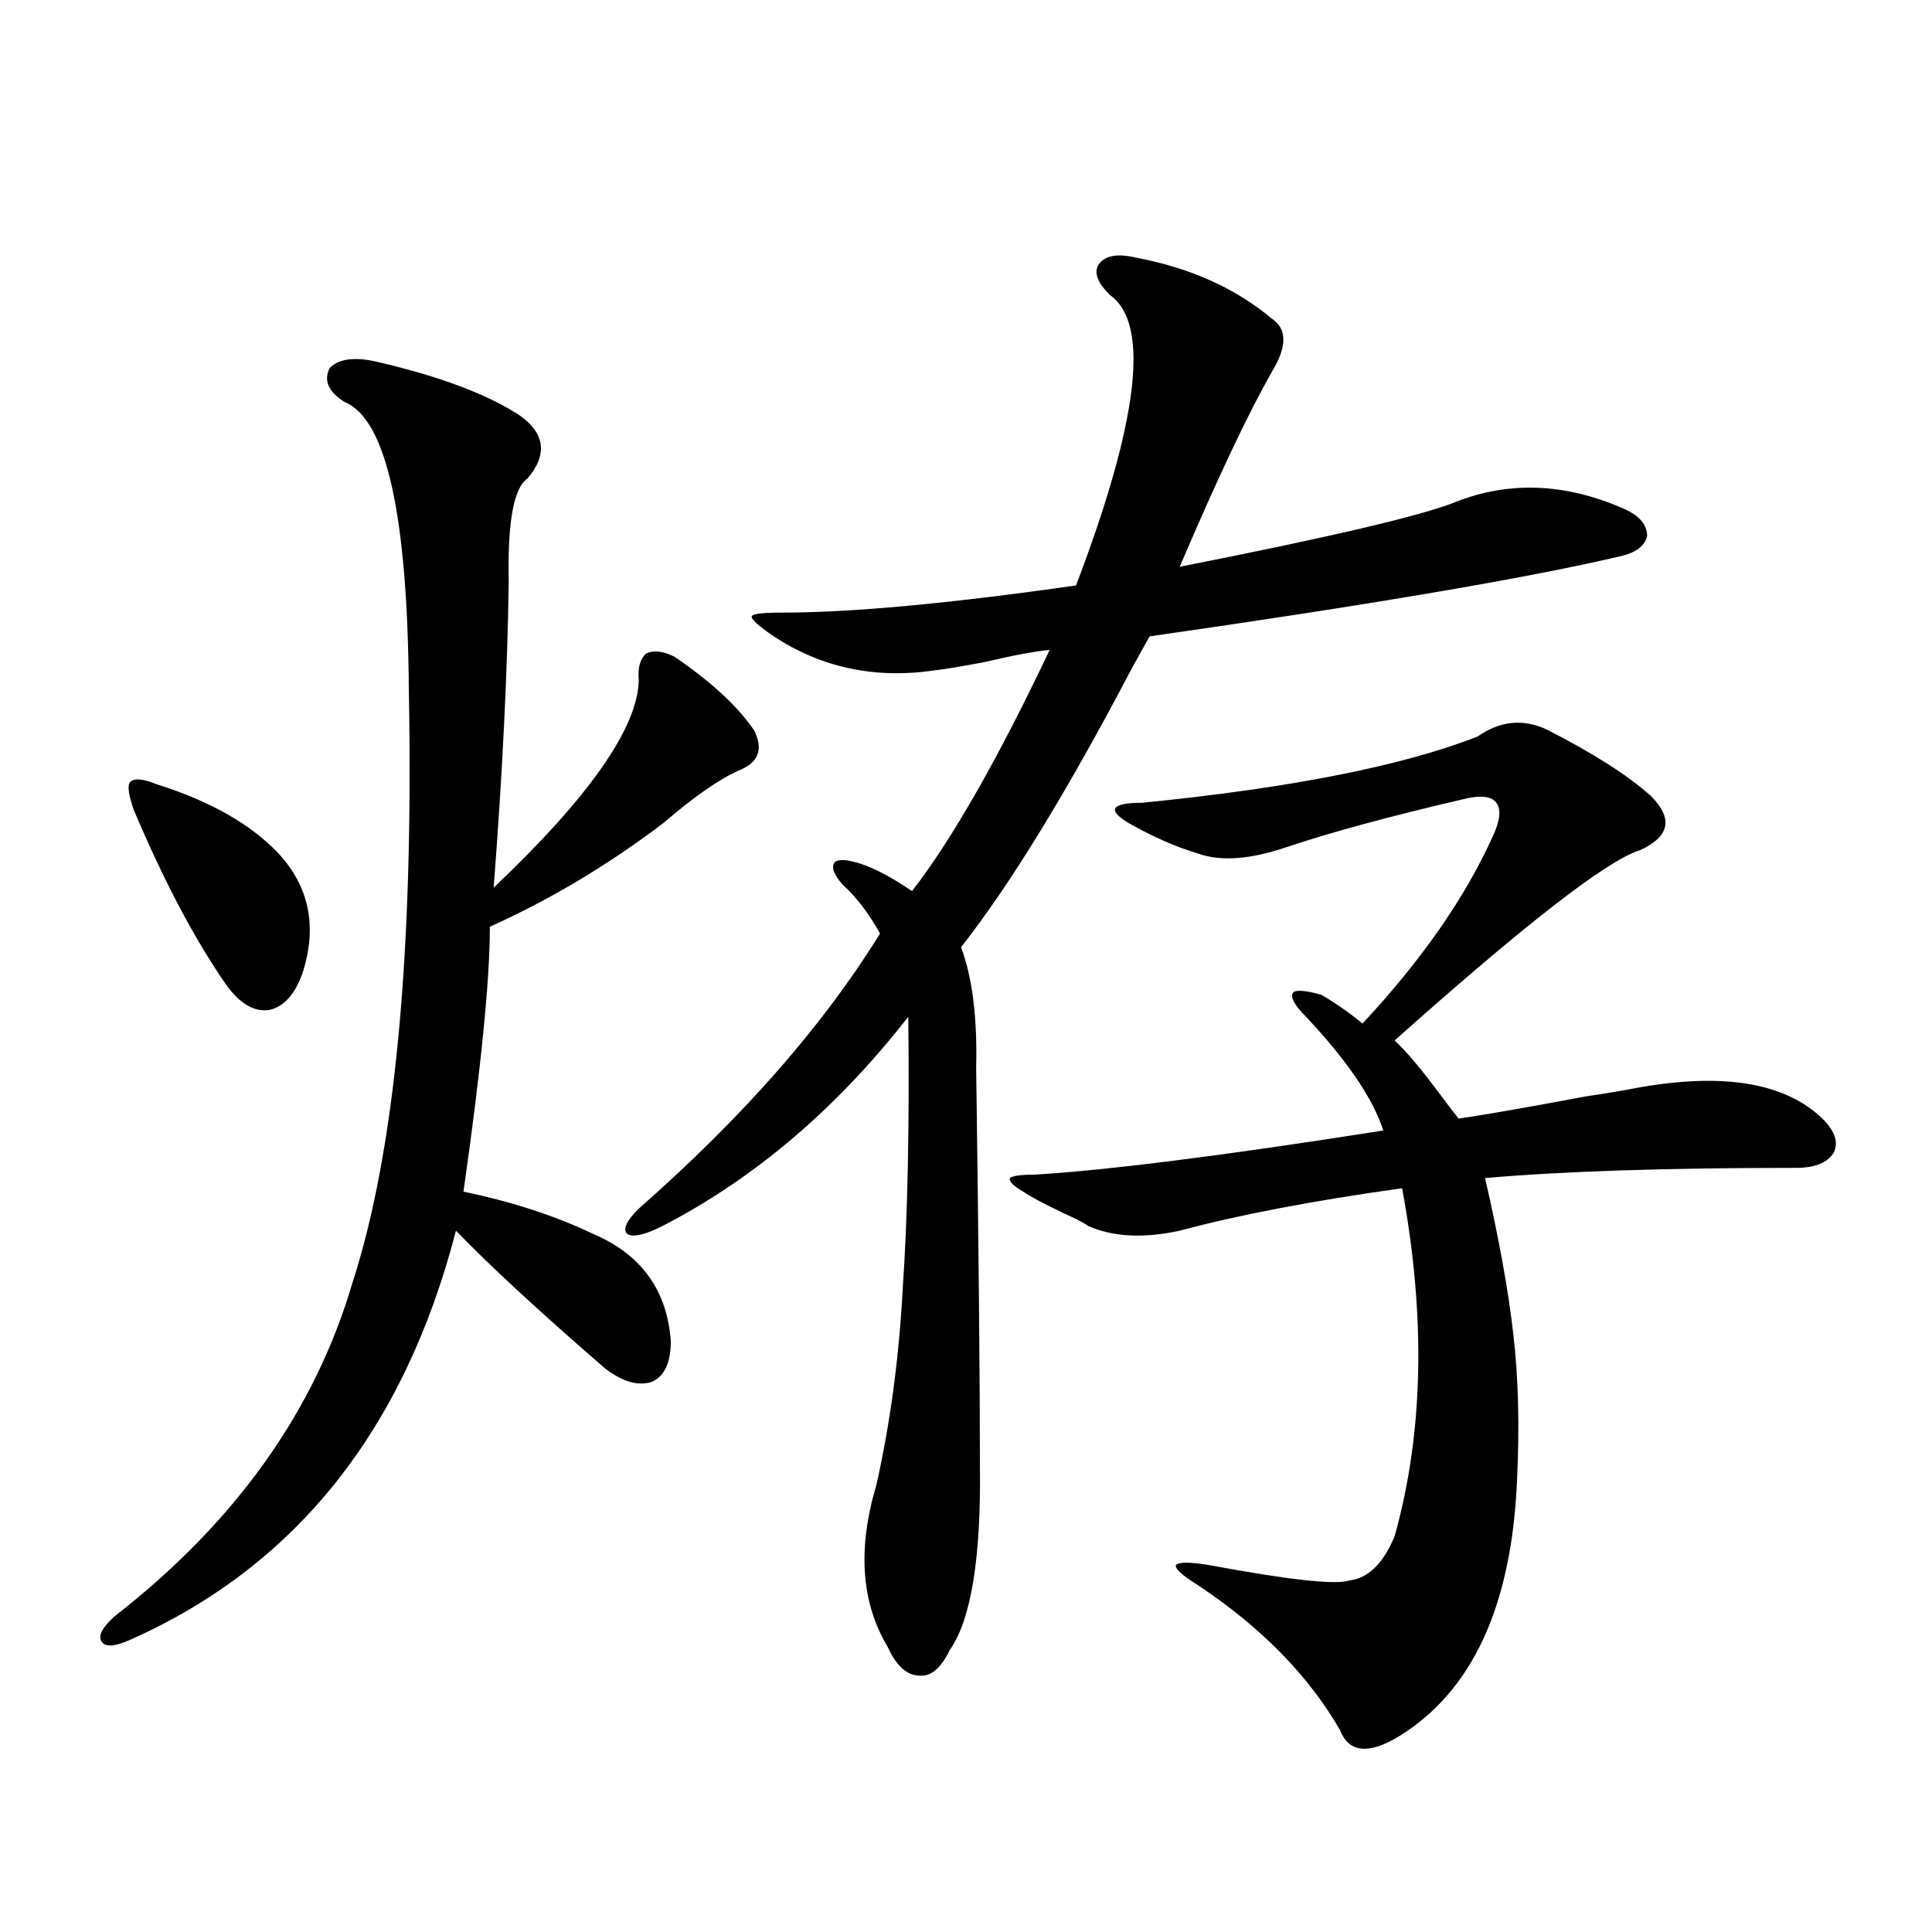 <?xml version="1.0" encoding="utf-8"?>
<!-- Generator: Adobe Illustrator 16.0.0, SVG Export Plug-In . SVG Version: 6.00 Build 0)  -->
<!DOCTYPE svg PUBLIC "-//W3C//DTD SVG 1.1//EN" "http://www.w3.org/Graphics/SVG/1.1/DTD/svg11.dtd">
<svg version="1.1" id="图层_1" xmlns="http://www.w3.org/2000/svg" xmlns:xlink="http://www.w3.org/1999/xlink" x="0px" y="0px"
	 width="1000px" height="1000px" viewBox="0 0 1000 1000" enable-background="new 0 0 1000 1000" xml:space="preserve">
<path d="M194.044,187.008c33.17,7.622,58.2,17.001,75.12,28.125c13.003,9.38,14.299,20.215,3.902,32.52
	c-7.164,4.697-10.411,22.563-9.756,53.613c-0.655,46.884-3.262,99.619-7.805,158.203c49.42-46.87,74.465-82.617,75.12-107.227
	c-0.655-6.441,0.641-11.124,3.902-14.063c3.902-1.758,8.78-1.167,14.634,1.758c18.856,12.895,32.515,25.488,40.975,37.793
	c5.198,9.97,2.592,17.001-7.805,21.094c-10.411,4.697-23.414,13.774-39.023,27.246c-28.627,21.684-58.535,39.551-89.754,53.613
	c0,27.548-4.558,73.251-13.658,137.109c25.365,5.273,47.804,12.607,67.315,21.973c24.71,10.547,38.048,29.004,39.999,55.371
	c0,11.137-3.262,18.169-9.756,21.094c-7.164,2.348-15.289,0-24.39-7.031c-33.825-29.292-59.511-53.023-77.071-71.191
	c-26.676,103.134-82.925,173.735-168.776,211.816c-7.805,3.516-12.683,3.804-14.634,0.879c-1.951-2.939,0.32-7.333,6.829-13.184
	c62.438-48.628,103.412-106.045,122.924-172.266c22.104-67.964,31.859-170.508,29.268-307.617
	c-0.655-90.225-11.707-139.746-33.17-148.535c-8.46-5.273-11.066-11.124-7.805-17.578
	C175.173,185.841,182.978,184.674,194.044,187.008z M80.876,405.856c27.957,8.789,49.1,20.805,63.413,36.035
	c15.609,17.001,19.832,37.216,12.683,60.645c-3.902,11.728-9.756,18.457-17.561,20.215c-7.805,1.181-15.289-3.213-22.438-13.184
	c-16.265-23.428-32.194-53.613-47.804-90.527c-2.606-7.608-3.262-12.305-1.951-14.063C69.169,402.642,73.712,402.931,80.876,405.856
	z M588.181,133.395c27.957,5.273,51.371,15.82,70.242,31.641c7.805,5.273,7.805,14.365,0,27.246
	c-12.362,21.684-28.292,55.371-47.804,101.074c77.392-15.23,124.875-26.367,142.436-33.398c27.957-11.124,57.225-9.956,87.803,3.516
	c7.805,3.516,11.707,8.212,11.707,14.063c-1.311,5.273-6.188,8.789-14.634,10.547c-47.483,11.137-128.457,24.912-242.921,41.309
	c-1.951,3.516-4.878,8.789-8.78,15.82c-33.825,64.462-63.413,112.802-88.778,145.02c5.854,15.82,8.445,36.626,7.805,62.402
	c1.296,93.164,1.951,161.719,1.951,205.664c0.641,48.052-4.558,79.98-15.609,95.801c-4.558,9.366-9.756,13.76-15.609,13.184
	c-6.509,0-12.042-4.985-16.585-14.941c-13.658-22.852-15.609-50.674-5.854-83.496c7.149-31.641,11.707-65.327,13.658-101.074
	c2.592-37.491,3.567-84.663,2.927-141.504c-37.072,47.461-79.357,83.496-126.826,108.105c-9.115,4.697-15.289,6.152-18.536,4.395
	c-2.606-2.334-0.655-6.729,5.854-13.184c53.978-47.461,95.607-94.922,124.875-142.383c-5.854-10.547-12.362-19.034-19.512-25.488
	c-4.558-5.273-5.854-9.077-3.902-11.426c1.951-1.758,6.494-1.456,13.658,0.879c7.149,2.348,15.93,7.031,26.341,14.063
	c20.808-26.944,44.542-68.555,71.218-124.805c-7.164,0.591-18.216,2.637-33.17,6.152c-12.362,2.348-21.143,3.818-26.341,4.395
	c-31.874,4.697-60.486-1.758-85.852-19.336c-6.509-4.683-9.436-7.608-8.78-8.789c0.641-1.167,5.854-1.758,15.609-1.758
	c35.762,0,86.492-4.683,152.191-14.063c32.515-85.542,38.368-135.64,17.561-150.293c-6.509-6.441-8.46-11.714-5.854-15.82
	C571.916,132.228,578.425,131.06,588.181,133.395z M764.762,381.246c11.707-8.198,23.734-9.366,36.097-3.516
	c24.055,12.305,41.95,23.73,53.657,34.277c11.707,11.728,9.756,21.094-5.854,28.125c-16.92,5.273-59.19,38.095-126.826,98.438
	c5.854,5.273,13.979,14.941,24.39,29.004c3.902,5.273,6.829,9.091,8.78,11.426c15.609-2.334,37.393-6.152,65.364-11.426
	c11.707-1.758,20.487-3.213,26.341-4.395c44.877-8.198,77.071-2.925,96.583,15.82c6.494,6.455,8.445,12.305,5.854,17.578
	c-3.262,5.273-9.756,7.91-19.512,7.91c-66.995,0-120.652,1.758-160.972,5.273c7.149,31.064,12.027,58.008,14.634,80.859
	c2.592,22.275,3.247,47.173,1.951,74.707c-2.606,65.63-23.094,110.152-61.462,133.594c-15.609,9.366-25.7,8.198-30.243-3.516
	c-16.265-28.125-40.654-53.037-73.169-74.707c-8.46-5.273-12.362-8.789-11.707-10.547c1.296-1.758,7.149-1.758,17.561,0
	c40.975,7.622,65.029,10.259,72.193,7.91c9.756-1.167,17.561-8.789,23.414-22.852c14.954-53.311,16.25-113.379,3.902-180.176
	c-46.188,6.455-84.556,13.774-115.119,21.973c-18.871,4.106-34.801,3.227-47.804-2.637c-1.311-1.167-5.213-3.213-11.707-6.152
	c-11.066-5.273-18.216-9.077-21.463-11.426c-5.213-2.925-7.484-5.273-6.829-7.031c1.296-1.167,5.519-1.758,12.683-1.758
	c38.368-2.334,98.534-9.956,180.483-22.852c-5.213-16.397-18.536-36.035-39.999-58.887c-5.854-5.85-8.14-9.956-6.829-12.305
	c1.296-1.758,6.174-1.456,14.634,0.879c7.149,4.106,14.299,9.091,21.463,14.941c30.563-32.808,53.002-65.039,67.315-96.68
	c3.902-8.198,4.543-14.063,1.951-17.578c-2.606-3.516-8.46-4.092-17.561-1.758c-37.728,8.789-67.971,17.001-90.729,24.609
	c-18.871,6.455-34.146,7.622-45.853,3.516c-11.707-3.516-23.749-8.789-36.097-15.82c-5.854-3.516-8.14-6.152-6.829-7.91
	c1.296-1.758,5.854-2.637,13.658-2.637C667.844,407.916,725.738,396.49,764.762,381.246z"/>
</svg>
